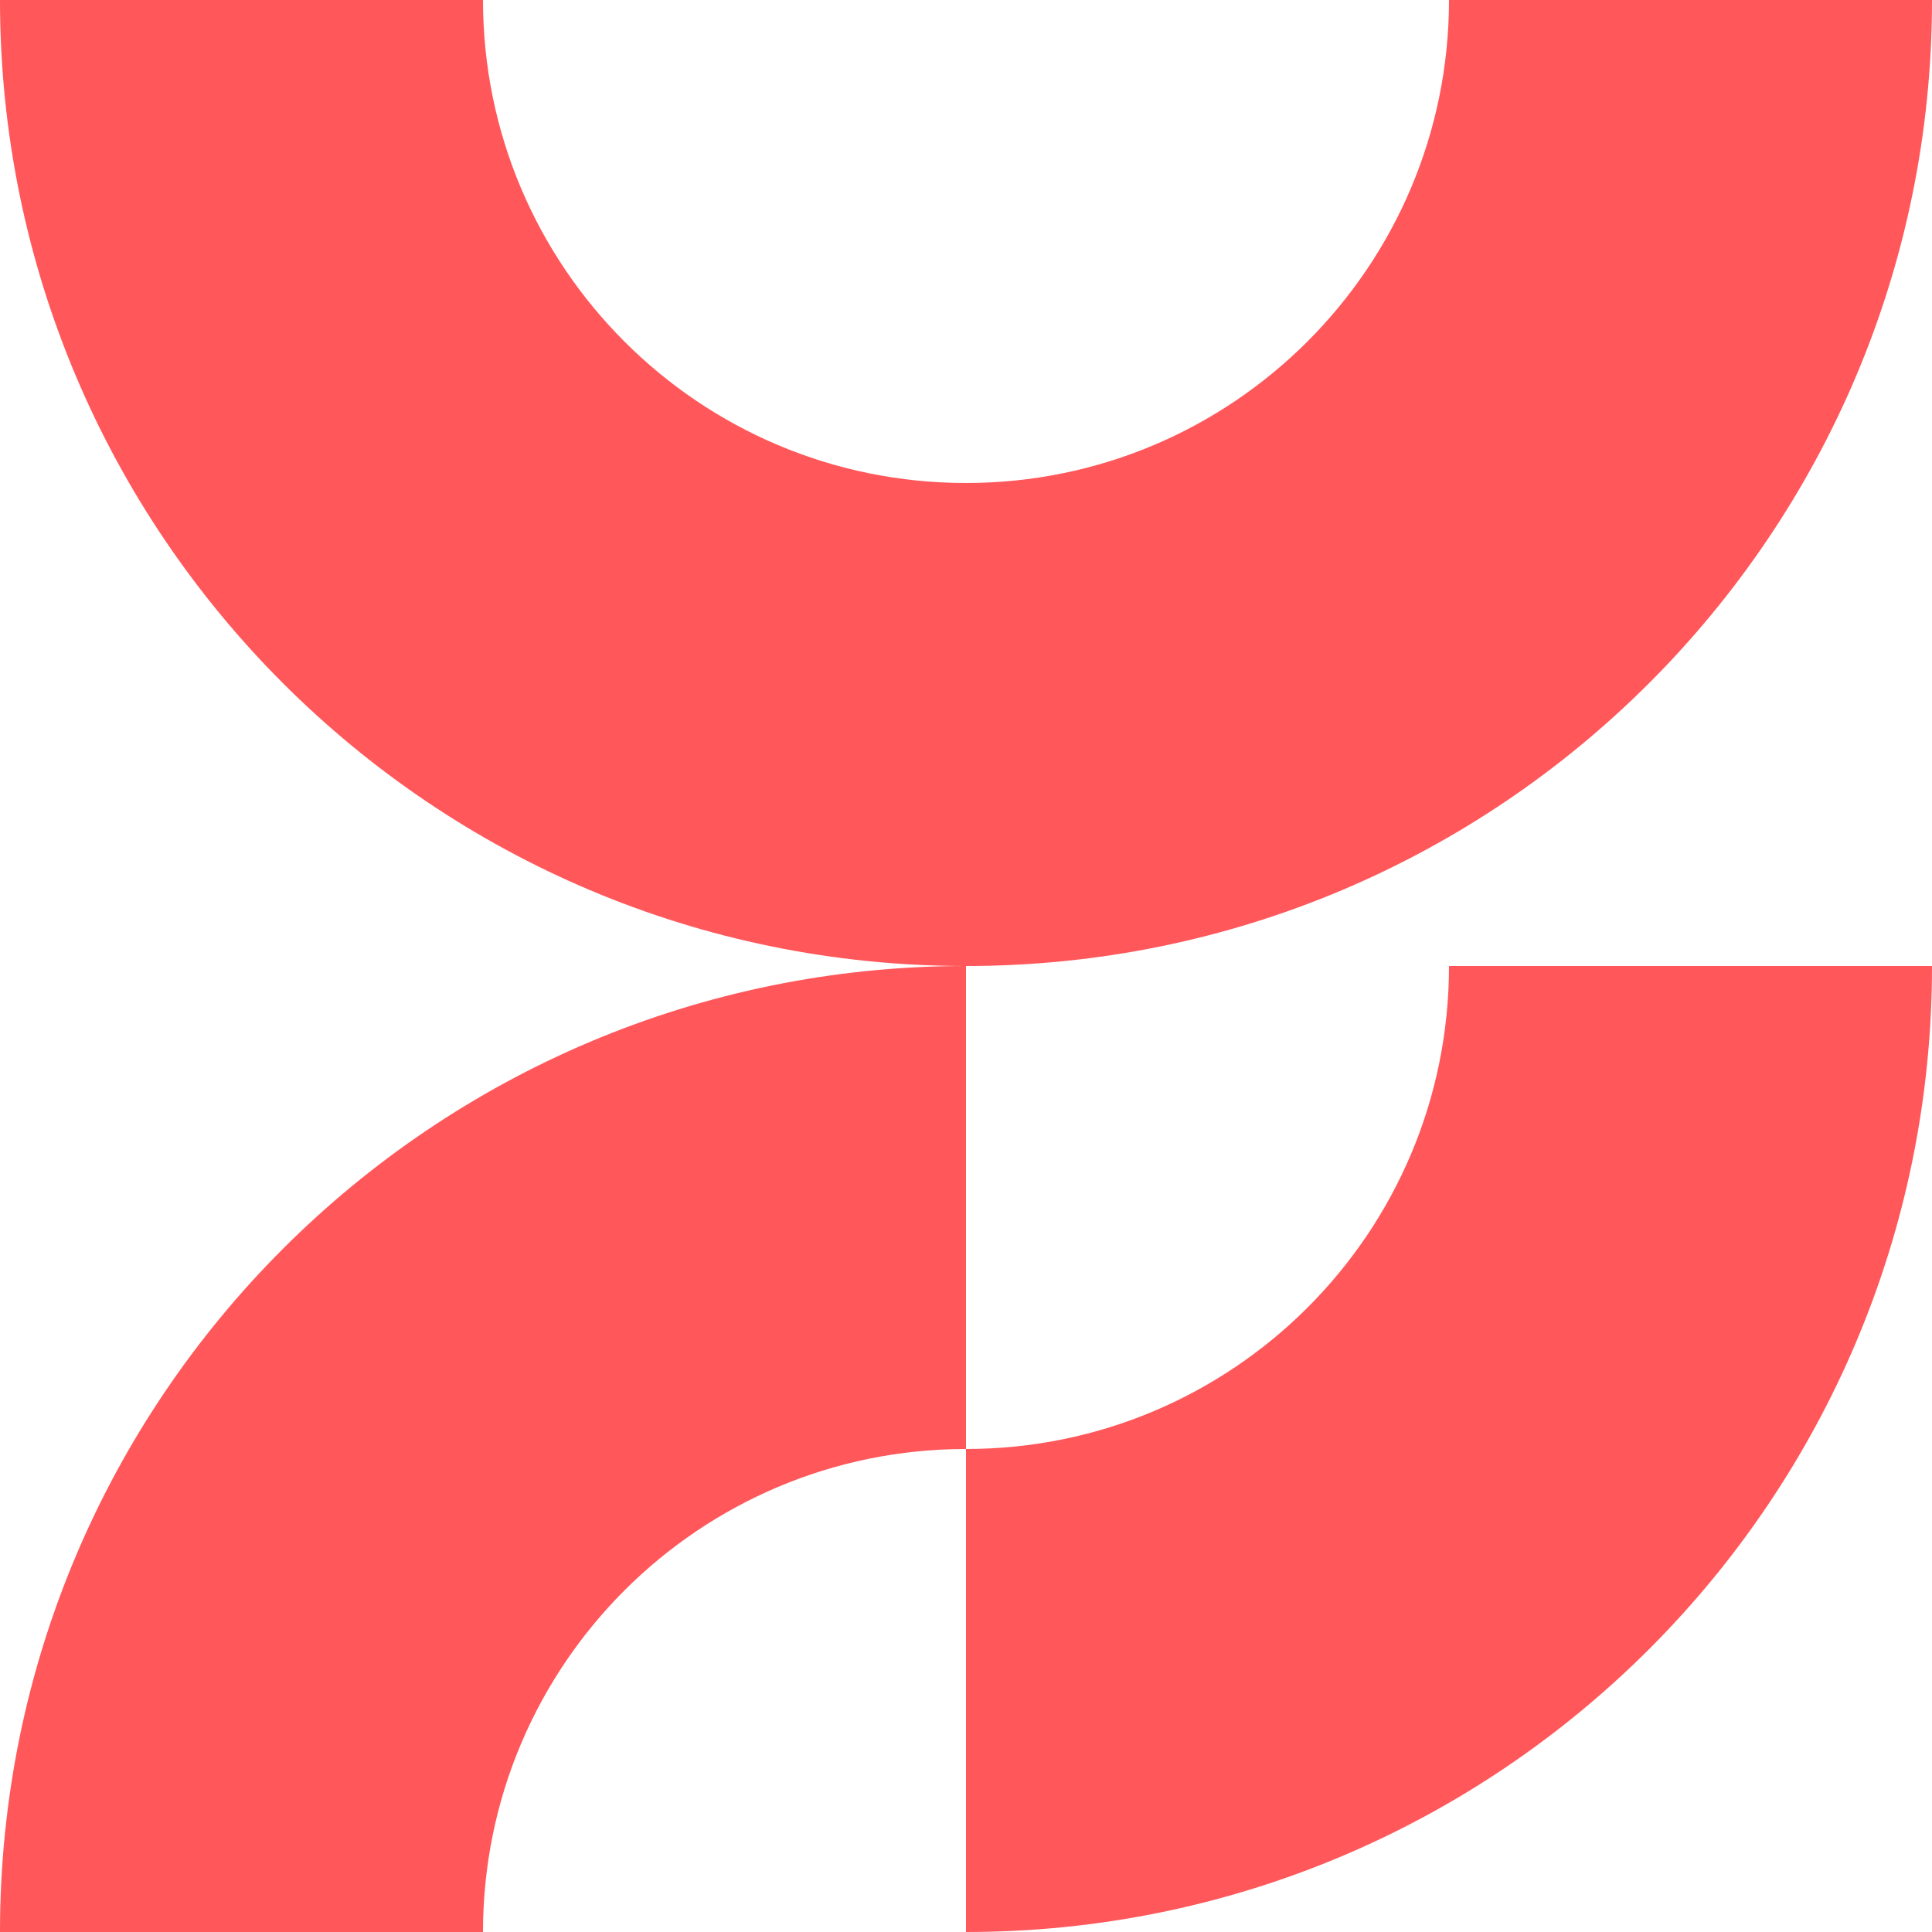 <?xml version="1.0" encoding="utf-8"?>
<svg width="18px" height="18px" viewBox="0 0 18 18" version="1.1" xmlns:xlink="http://www.w3.org/1999/xlink" xmlns="http://www.w3.org/2000/svg">
  <defs>
    <path d="M0 0L9 0L9 9L0 9L0 0Z" id="path_1" />
    <path d="M0 0L9 0L9 9L0 9L0 0Z" id="path_2" />
    <clipPath id="clip_1">
      <use xlink:href="#path_1" clip-rule="evenodd" fill-rule="evenodd" />
    </clipPath>
    <clipPath id="clip_2">
      <use xlink:href="#path_2" clip-rule="evenodd" fill-rule="evenodd" />
    </clipPath>
  </defs>
  <g id="Grupo">
    <g id="Grupo" transform="translate(0 9)">
      <path d="M0 0L9 0L9 9L0 9L0 0Z" id="Clip-2" fill="none" fill-rule="evenodd" stroke="none" />
      <g clip-path="url(#clip_1)">
        <path d="M4.5 9C4.5 6.512 6.516 4.5 9 4.5L9 0C4.028 0 -4.00156e-05 4.028 -4.00156e-05 9L4.5 9Z" id="Fill-1" fill="#FF575A" fill-rule="evenodd" stroke="none" />
      </g>
    </g>
    <g id="Grupo" transform="translate(9 9)">
      <path d="M0 0L9 0L9 9L0 9L0 0Z" id="Clip-4" fill="none" fill-rule="evenodd" stroke="none" />
      <g clip-path="url(#clip_2)">
        <path d="M4.5 0C4.5 2.488 2.484 4.5 0 4.5L0 9C4.972 9 9 4.972 9 0L4.5 0Z" id="Fill-3" fill="#FF575A" fill-rule="evenodd" stroke="none" />
      </g>
    </g>
    <path d="M0 0C0 4.972 4.028 9 9 9C13.972 9 18 4.972 18 0L13.5 0C13.5 2.484 11.484 4.5 9 4.5C6.512 4.5 4.5 2.484 4.5 0L0 0Z" id="Fill-5" fill="#FF575A" fill-rule="evenodd" stroke="none" />
  </g>
</svg>